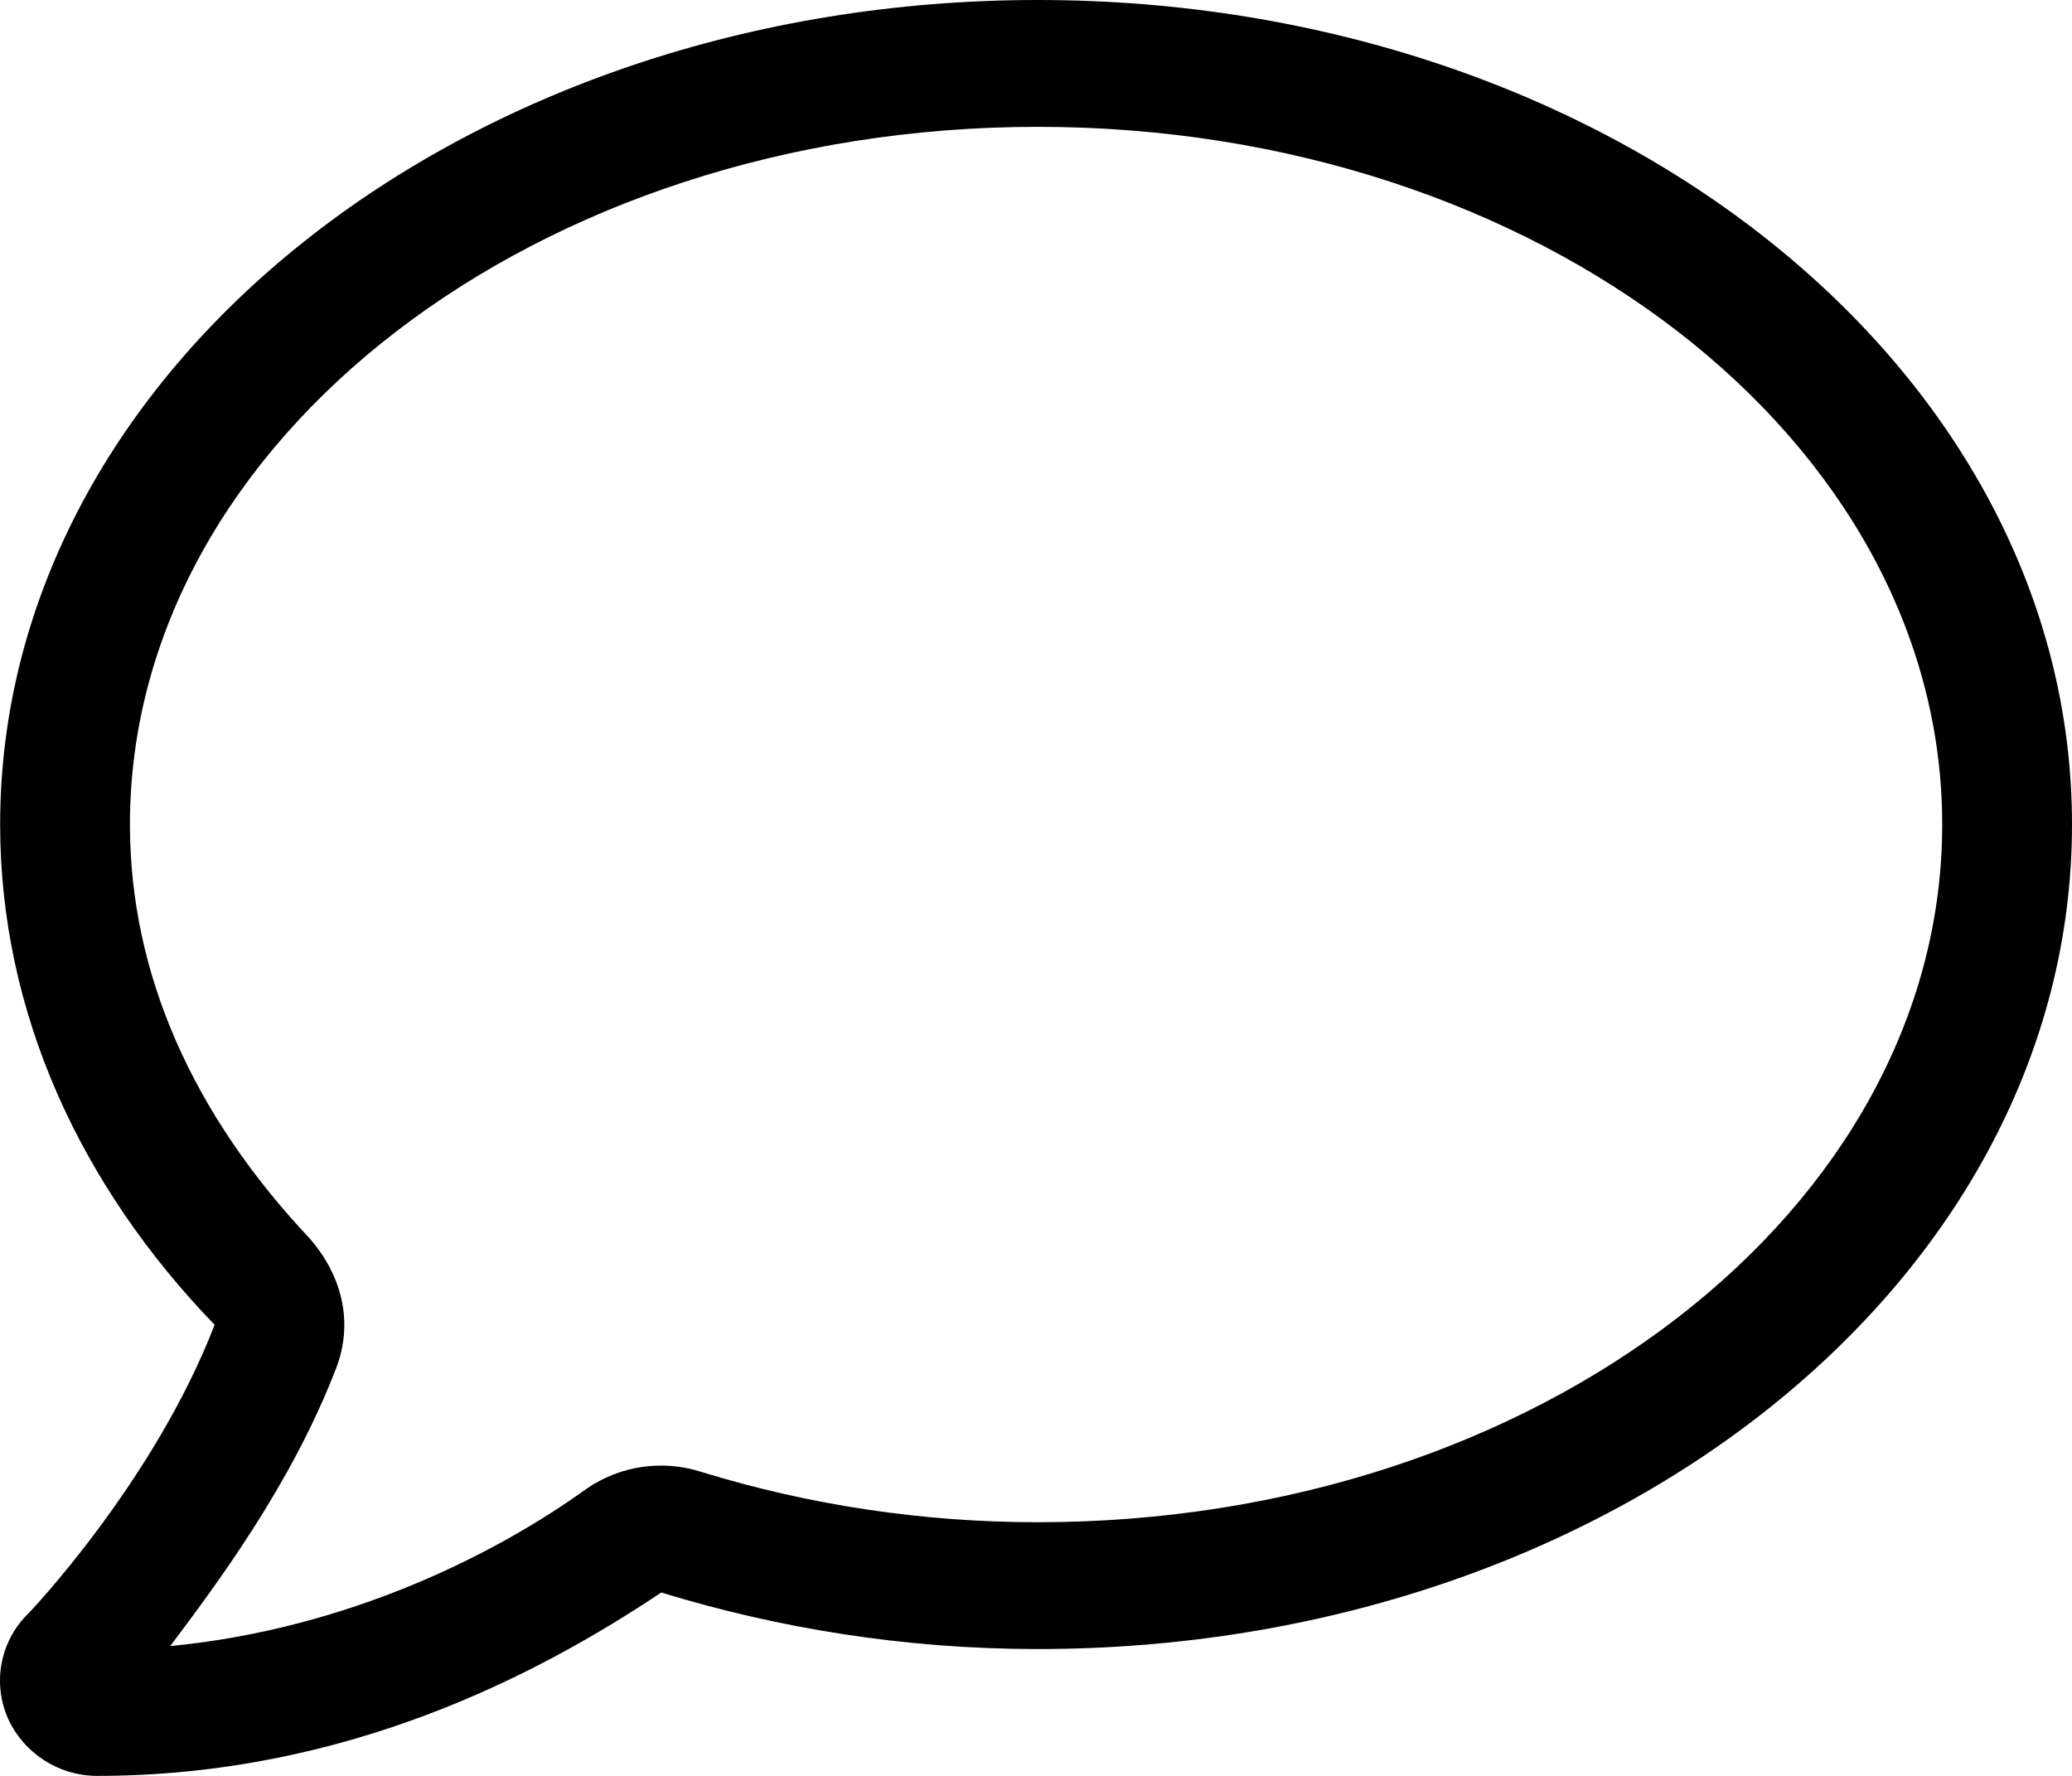 <svg width="14" height="12" viewBox="0 0 14 12" fill="none" xmlns="http://www.w3.org/2000/svg">
<path d="M7.012 0.857C10.395 0.857 13.123 2.973 13.123 5.571C13.123 8.17 10.395 10.286 7.012 10.286C6.239 10.286 5.472 10.172 4.732 9.944C4.472 9.862 4.187 9.905 3.963 10.06C3.358 10.496 2.36 11.006 1.15 11.123C1.454 10.718 1.965 10.038 2.266 9.258L2.27 9.249C2.387 8.947 2.319 8.63 2.094 8.37C1.301 7.529 0.878 6.579 0.878 5.571C0.878 2.973 3.632 0.857 7.012 0.857ZM7.012 0C3.142 0 0.001 2.494 0.001 5.571C0.001 6.847 0.546 8.016 1.45 8.952C1.043 10.01 0.194 10.904 0.18 10.914C-0.002 11.101 -0.049 11.376 0.053 11.61C0.159 11.845 0.394 12 0.657 12C2.342 12 3.646 11.31 4.468 10.761C5.262 11.004 6.117 11.143 7.012 11.143C10.886 11.143 14 8.648 14 5.571C14 2.495 10.886 0 7.012 0Z" fill="black"/>
</svg>
